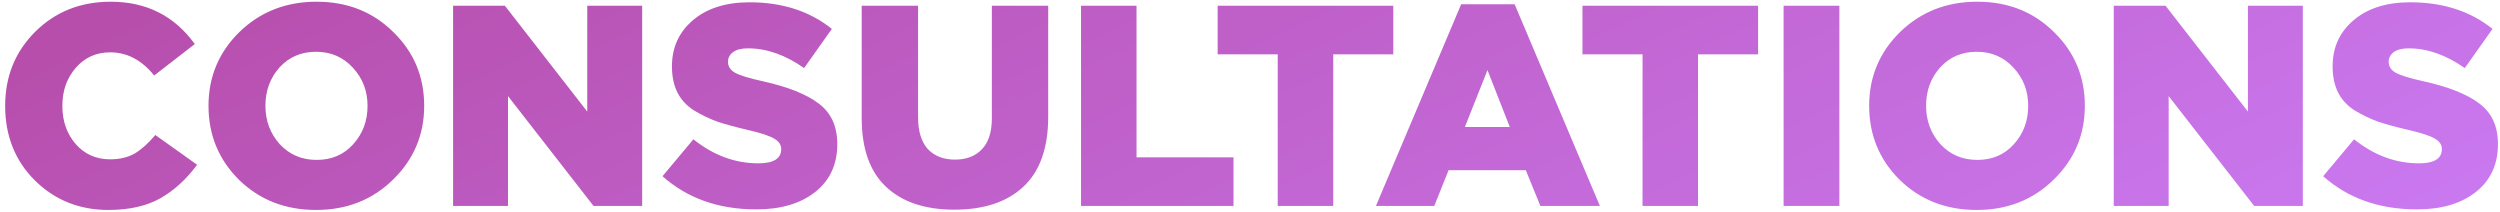 <?xml version="1.0" encoding="UTF-8"?> <svg xmlns="http://www.w3.org/2000/svg" width="437" height="37" viewBox="0 0 437 37" fill="none"><path d="M18.95 36.7C13.883 36.7 9.6 34.983 6.1 31.55C2.633 28.083 0.9 23.733 0.9 18.5C0.9 13.367 2.65 9.05 6.15 5.55C9.683 2.05 14.083 0.3 19.35 0.3C25.583 0.3 30.483 2.767 34.05 7.7L26.95 13.2C24.783 10.5 22.217 9.15 19.25 9.15C16.817 9.15 14.817 10.05 13.25 11.85C11.683 13.65 10.9 15.867 10.9 18.5C10.9 21.167 11.683 23.4 13.25 25.2C14.817 26.967 16.817 27.85 19.25 27.85C20.95 27.85 22.4 27.5 23.6 26.8C24.8 26.067 25.983 25 27.15 23.6L34.45 28.8C32.617 31.3 30.483 33.25 28.05 34.65C25.617 36.017 22.583 36.7 18.95 36.7ZM68.697 31.4C65.097 34.933 60.614 36.7 55.247 36.7C49.88 36.7 45.397 34.95 41.797 31.45C38.23 27.917 36.447 23.6 36.447 18.5C36.447 13.433 38.247 9.133 41.847 5.6C45.48 2.067 49.98 0.3 55.347 0.3C60.714 0.3 65.18 2.067 68.747 5.6C72.347 9.1 74.147 13.4 74.147 18.5C74.147 23.567 72.33 27.867 68.697 31.4ZM55.347 27.95C57.98 27.95 60.114 27.033 61.747 25.2C63.413 23.367 64.247 21.133 64.247 18.5C64.247 15.9 63.397 13.683 61.697 11.85C59.997 9.983 57.847 9.05 55.247 9.05C52.647 9.05 50.514 9.967 48.847 11.8C47.214 13.633 46.397 15.867 46.397 18.5C46.397 21.1 47.23 23.333 48.897 25.2C50.597 27.033 52.747 27.95 55.347 27.95ZM79.2 36V1H88.25L102.65 19.5V1H112.25V36H103.75L88.8 16.8V36H79.2ZM132.207 36.6C125.607 36.6 120.141 34.667 115.807 30.8L121.207 24.35C124.707 27.15 128.491 28.55 132.557 28.55C135.224 28.55 136.557 27.717 136.557 26.05C136.557 25.317 136.157 24.717 135.357 24.25C134.557 23.75 132.991 23.233 130.657 22.7C128.524 22.2 126.757 21.717 125.357 21.25C123.991 20.75 122.641 20.1 121.307 19.3C120.007 18.467 119.041 17.417 118.407 16.15C117.774 14.883 117.457 13.367 117.457 11.6C117.457 8.3 118.674 5.617 121.107 3.55C123.574 1.45 126.874 0.4 131.007 0.4C136.741 0.4 141.541 1.95 145.407 5.05L140.557 11.9C137.291 9.6 134.024 8.45 130.757 8.45C129.624 8.45 128.757 8.667 128.157 9.1C127.557 9.533 127.257 10.1 127.257 10.8C127.257 11.6 127.657 12.233 128.457 12.7C129.291 13.167 130.907 13.667 133.307 14.2C137.707 15.167 140.974 16.467 143.107 18.1C145.274 19.7 146.357 22.067 146.357 25.2C146.357 28.733 145.074 31.517 142.507 33.55C139.941 35.583 136.507 36.6 132.207 36.6ZM166.825 36.65C161.691 36.65 157.708 35.317 154.875 32.65C152.041 29.983 150.625 25.983 150.625 20.65V1H160.475V20.45C160.475 22.917 161.041 24.783 162.175 26.05C163.341 27.283 164.925 27.9 166.925 27.9C168.925 27.9 170.491 27.3 171.625 26.1C172.791 24.9 173.375 23.1 173.375 20.7V1H183.225V20.4C183.225 25.867 181.775 29.95 178.875 32.65C176.008 35.317 171.991 36.65 166.825 36.65ZM188.965 36V1H198.665V27.5H215.615V36H188.965ZM223.345 36V9.5H212.845V1H243.545V9.5H233.045V36H223.345ZM240.511 36L255.411 0.75H264.761L279.661 36H269.261L266.711 29.75H253.211L250.711 36H240.511ZM256.061 22.2H263.911L260.011 12.25L256.061 22.2ZM287.115 36V9.5H276.615V1H307.315V9.5H296.815V36H287.115ZM311.773 36V1H321.523V36H311.773ZM358.98 31.4C355.38 34.933 350.897 36.7 345.53 36.7C340.163 36.7 335.68 34.95 332.08 31.45C328.513 27.917 326.73 23.6 326.73 18.5C326.73 13.433 328.53 9.133 332.13 5.6C335.763 2.067 340.263 0.3 345.63 0.3C350.997 0.3 355.463 2.067 359.03 5.6C362.63 9.1 364.43 13.4 364.43 18.5C364.43 23.567 362.613 27.867 358.98 31.4ZM345.63 27.95C348.263 27.95 350.397 27.033 352.03 25.2C353.697 23.367 354.53 21.133 354.53 18.5C354.53 15.9 353.68 13.683 351.98 11.85C350.28 9.983 348.13 9.05 345.53 9.05C342.93 9.05 340.797 9.967 339.13 11.8C337.497 13.633 336.68 15.867 336.68 18.5C336.68 21.1 337.513 23.333 339.18 25.2C340.88 27.033 343.03 27.95 345.63 27.95ZM369.483 36V1H378.533L392.933 19.5V1H402.533V36H394.033L379.083 16.8V36H369.483ZM422.491 36.6C415.891 36.6 410.424 34.667 406.091 30.8L411.491 24.35C414.991 27.15 418.774 28.55 422.841 28.55C425.507 28.55 426.841 27.717 426.841 26.05C426.841 25.317 426.441 24.717 425.641 24.25C424.841 23.75 423.274 23.233 420.941 22.7C418.807 22.2 417.041 21.717 415.641 21.25C414.274 20.75 412.924 20.1 411.591 19.3C410.291 18.467 409.324 17.417 408.691 16.15C408.057 14.883 407.741 13.367 407.741 11.6C407.741 8.3 408.957 5.617 411.391 3.55C413.857 1.45 417.157 0.4 421.291 0.4C427.024 0.4 431.824 1.95 435.691 5.05L430.841 11.9C427.574 9.6 424.307 8.45 421.041 8.45C419.907 8.45 419.041 8.667 418.441 9.1C417.841 9.533 417.541 10.1 417.541 10.8C417.541 11.6 417.941 12.233 418.741 12.7C419.574 13.167 421.191 13.667 423.591 14.2C427.991 15.167 431.257 16.467 433.391 18.1C435.557 19.7 436.641 22.067 436.641 25.2C436.641 28.733 435.357 31.517 432.791 33.55C430.224 35.583 426.791 36.6 422.491 36.6Z" fill="url(#paint0_linear_6_182)"></path><defs><linearGradient id="paint0_linear_6_182" x1="-25.232" y1="25.368" x2="60.477" y2="207.355" gradientUnits="userSpaceOnUse"><stop stop-color="#B74EAC"></stop><stop offset="1" stop-color="#CA78F0"></stop></linearGradient></defs></svg> 